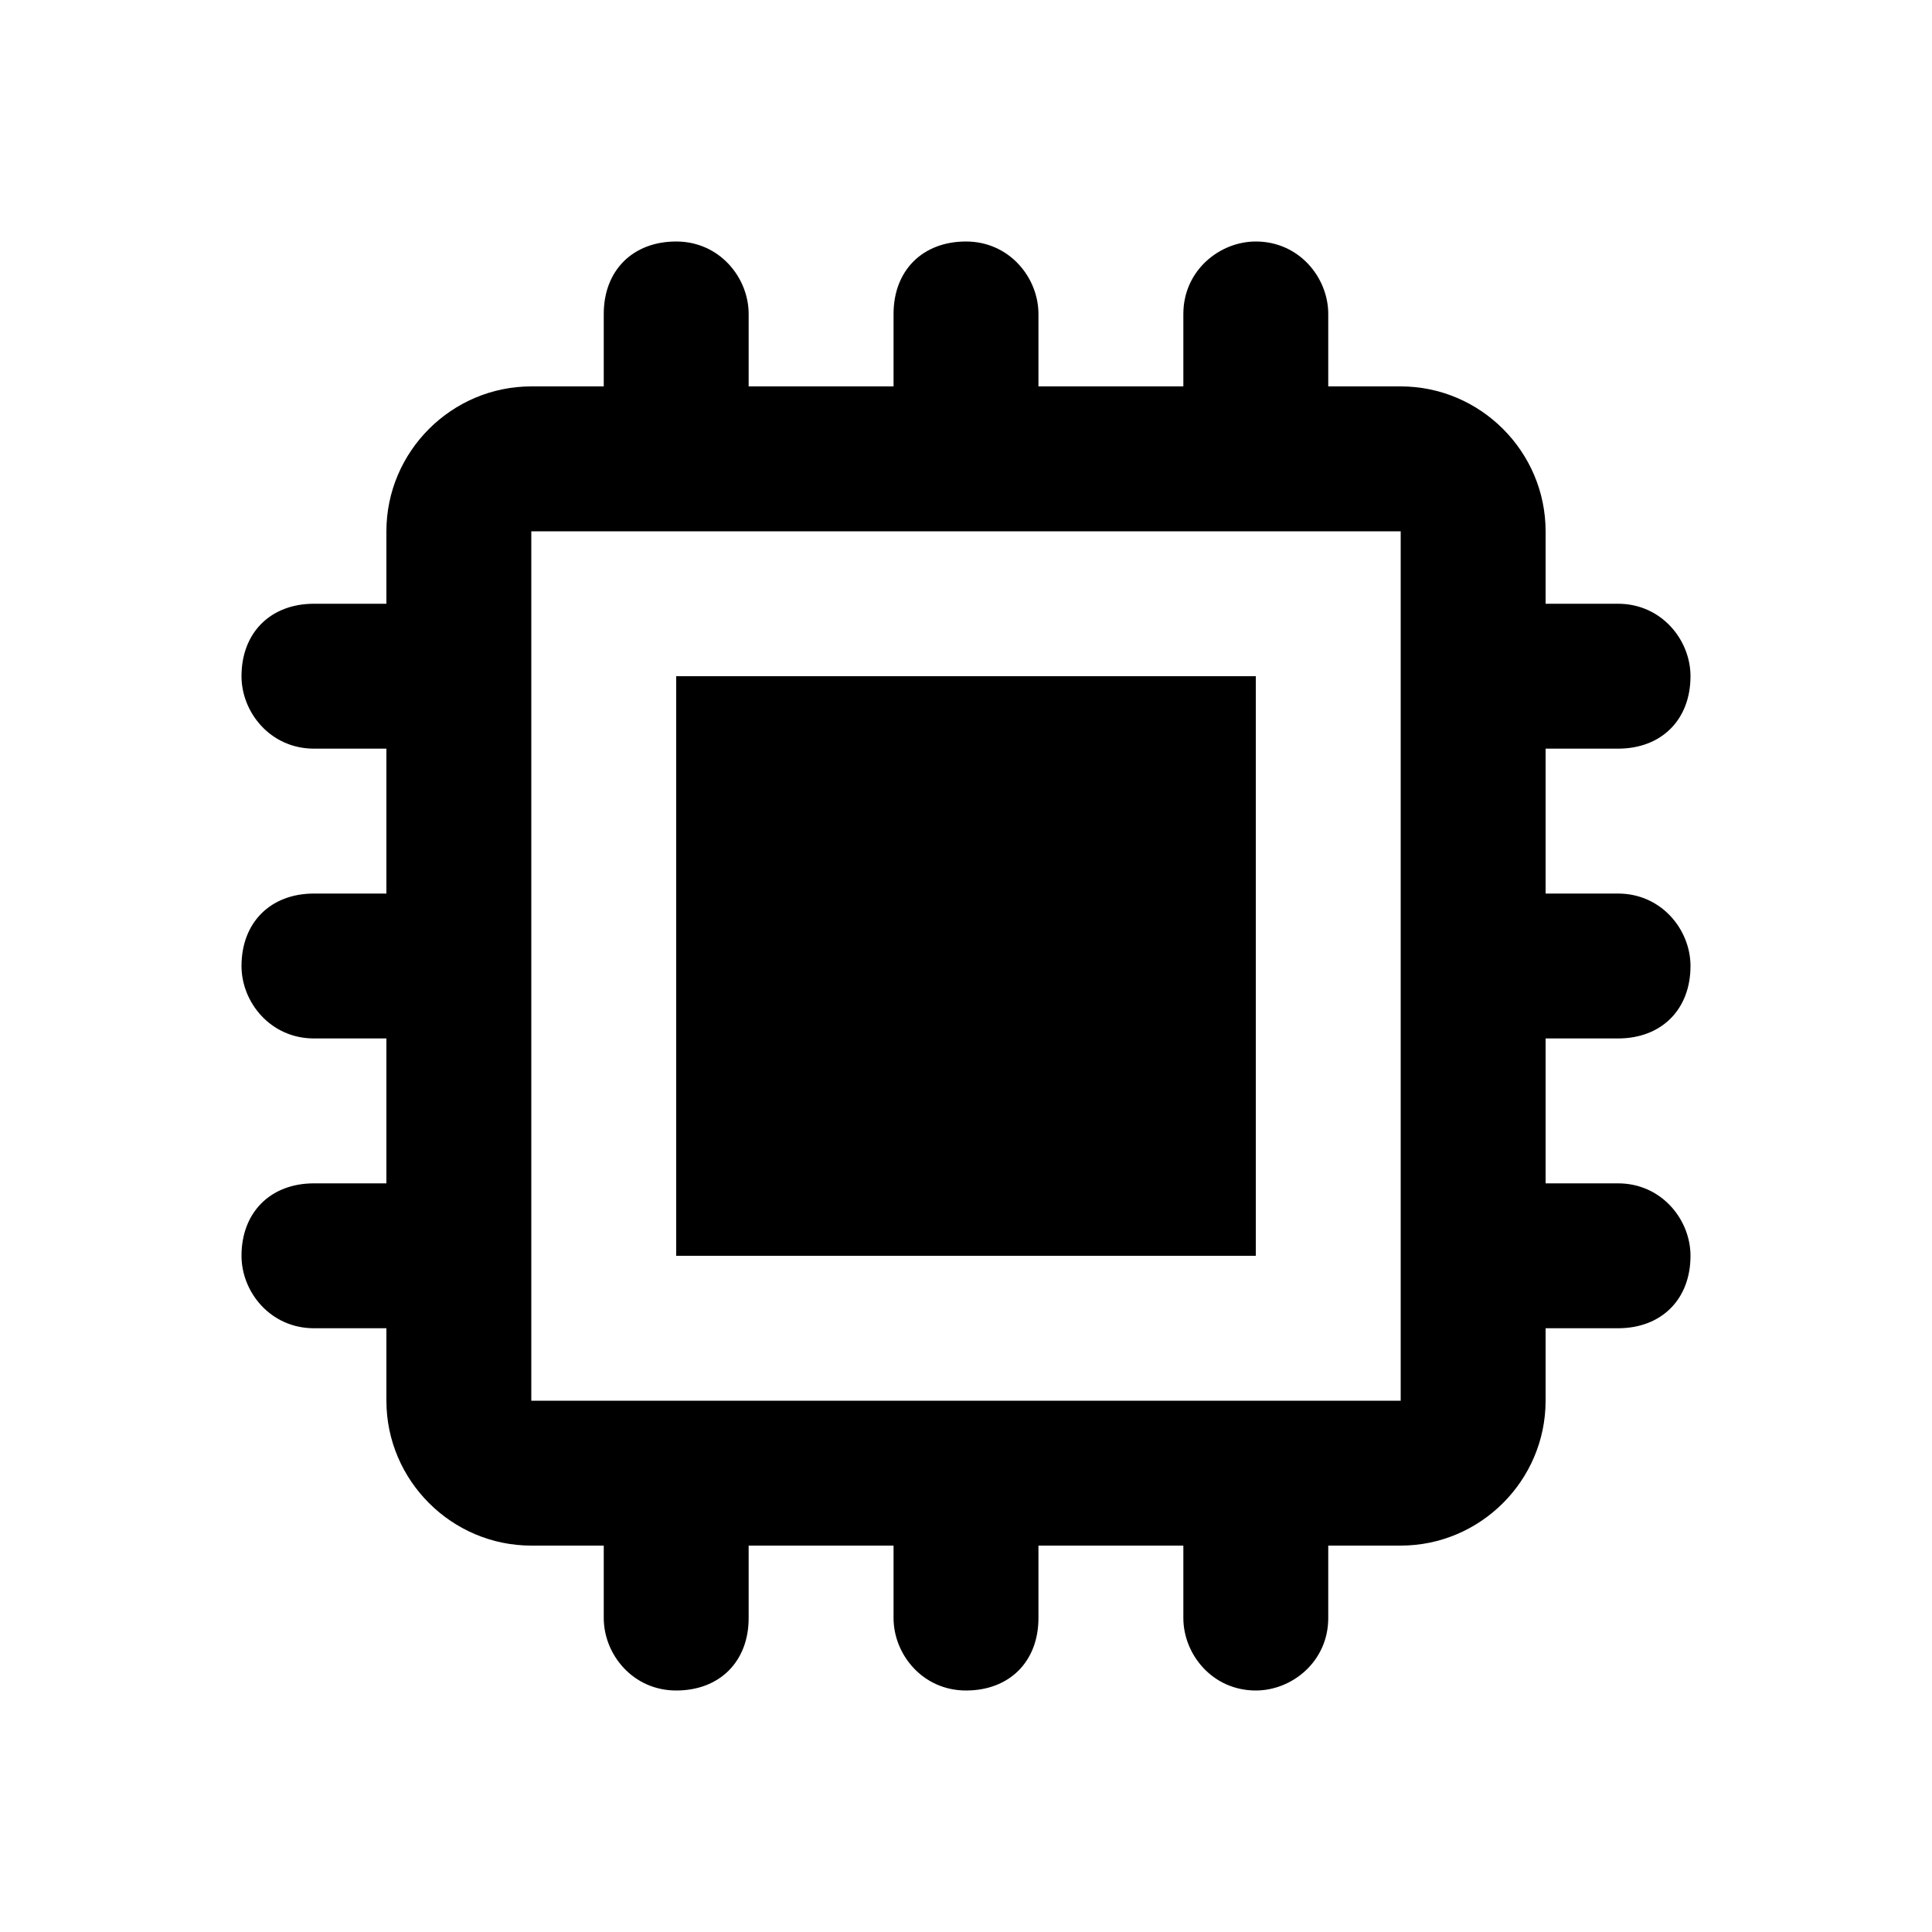 <svg width="24" height="24" viewBox="0 0 24 24" fill="none" xmlns="http://www.w3.org/2000/svg">
<path d="M15.6 8.4H8.4V15.6H15.6V8.4Z" fill="black"/>
<path d="M20.1 12.9C20.64 12.9 21 12.54 21 12C21 11.55 20.64 11.1 20.1 11.1H19.2V9.3H20.1C20.64 9.3 21 8.94 21 8.4C21 7.95 20.64 7.5 20.1 7.5H19.2V6.6C19.2 5.61 18.39 4.8 17.4 4.8H16.5V3.9C16.5 3.45 16.14 3 15.6 3C15.15 3 14.7 3.36 14.7 3.9V4.8H12.9V3.9C12.9 3.45 12.54 3 12 3C11.46 3 11.1 3.36 11.1 3.9V4.8H9.3V3.9C9.3 3.45 8.94 3 8.4 3C7.86 3 7.5 3.36 7.5 3.9V4.8H6.6C5.61 4.8 4.8 5.61 4.8 6.6V7.5H3.9C3.36 7.5 3 7.86 3 8.4C3 8.85 3.36 9.3 3.9 9.3H4.8V11.1H3.9C3.36 11.1 3 11.46 3 12C3 12.45 3.36 12.9 3.9 12.9H4.8V14.7H3.9C3.36 14.7 3 15.06 3 15.6C3 16.05 3.36 16.5 3.9 16.5H4.8V17.4C4.8 18.39 5.61 19.2 6.6 19.2H7.5V20.1C7.5 20.55 7.86 21 8.4 21C8.94 21 9.3 20.64 9.3 20.1V19.2H11.1V20.1C11.1 20.55 11.46 21 12 21C12.54 21 12.9 20.64 12.9 20.1V19.2H14.7V20.1C14.7 20.55 15.06 21 15.6 21C16.05 21 16.5 20.64 16.5 20.1V19.2H17.4C18.39 19.2 19.2 18.39 19.2 17.4V16.5H20.1C20.64 16.5 21 16.14 21 15.6C21 15.15 20.64 14.7 20.1 14.7H19.2V12.9H20.1ZM17.4 17.4H6.6V6.6H17.4V17.4Z" fill="black"/>
</svg>
